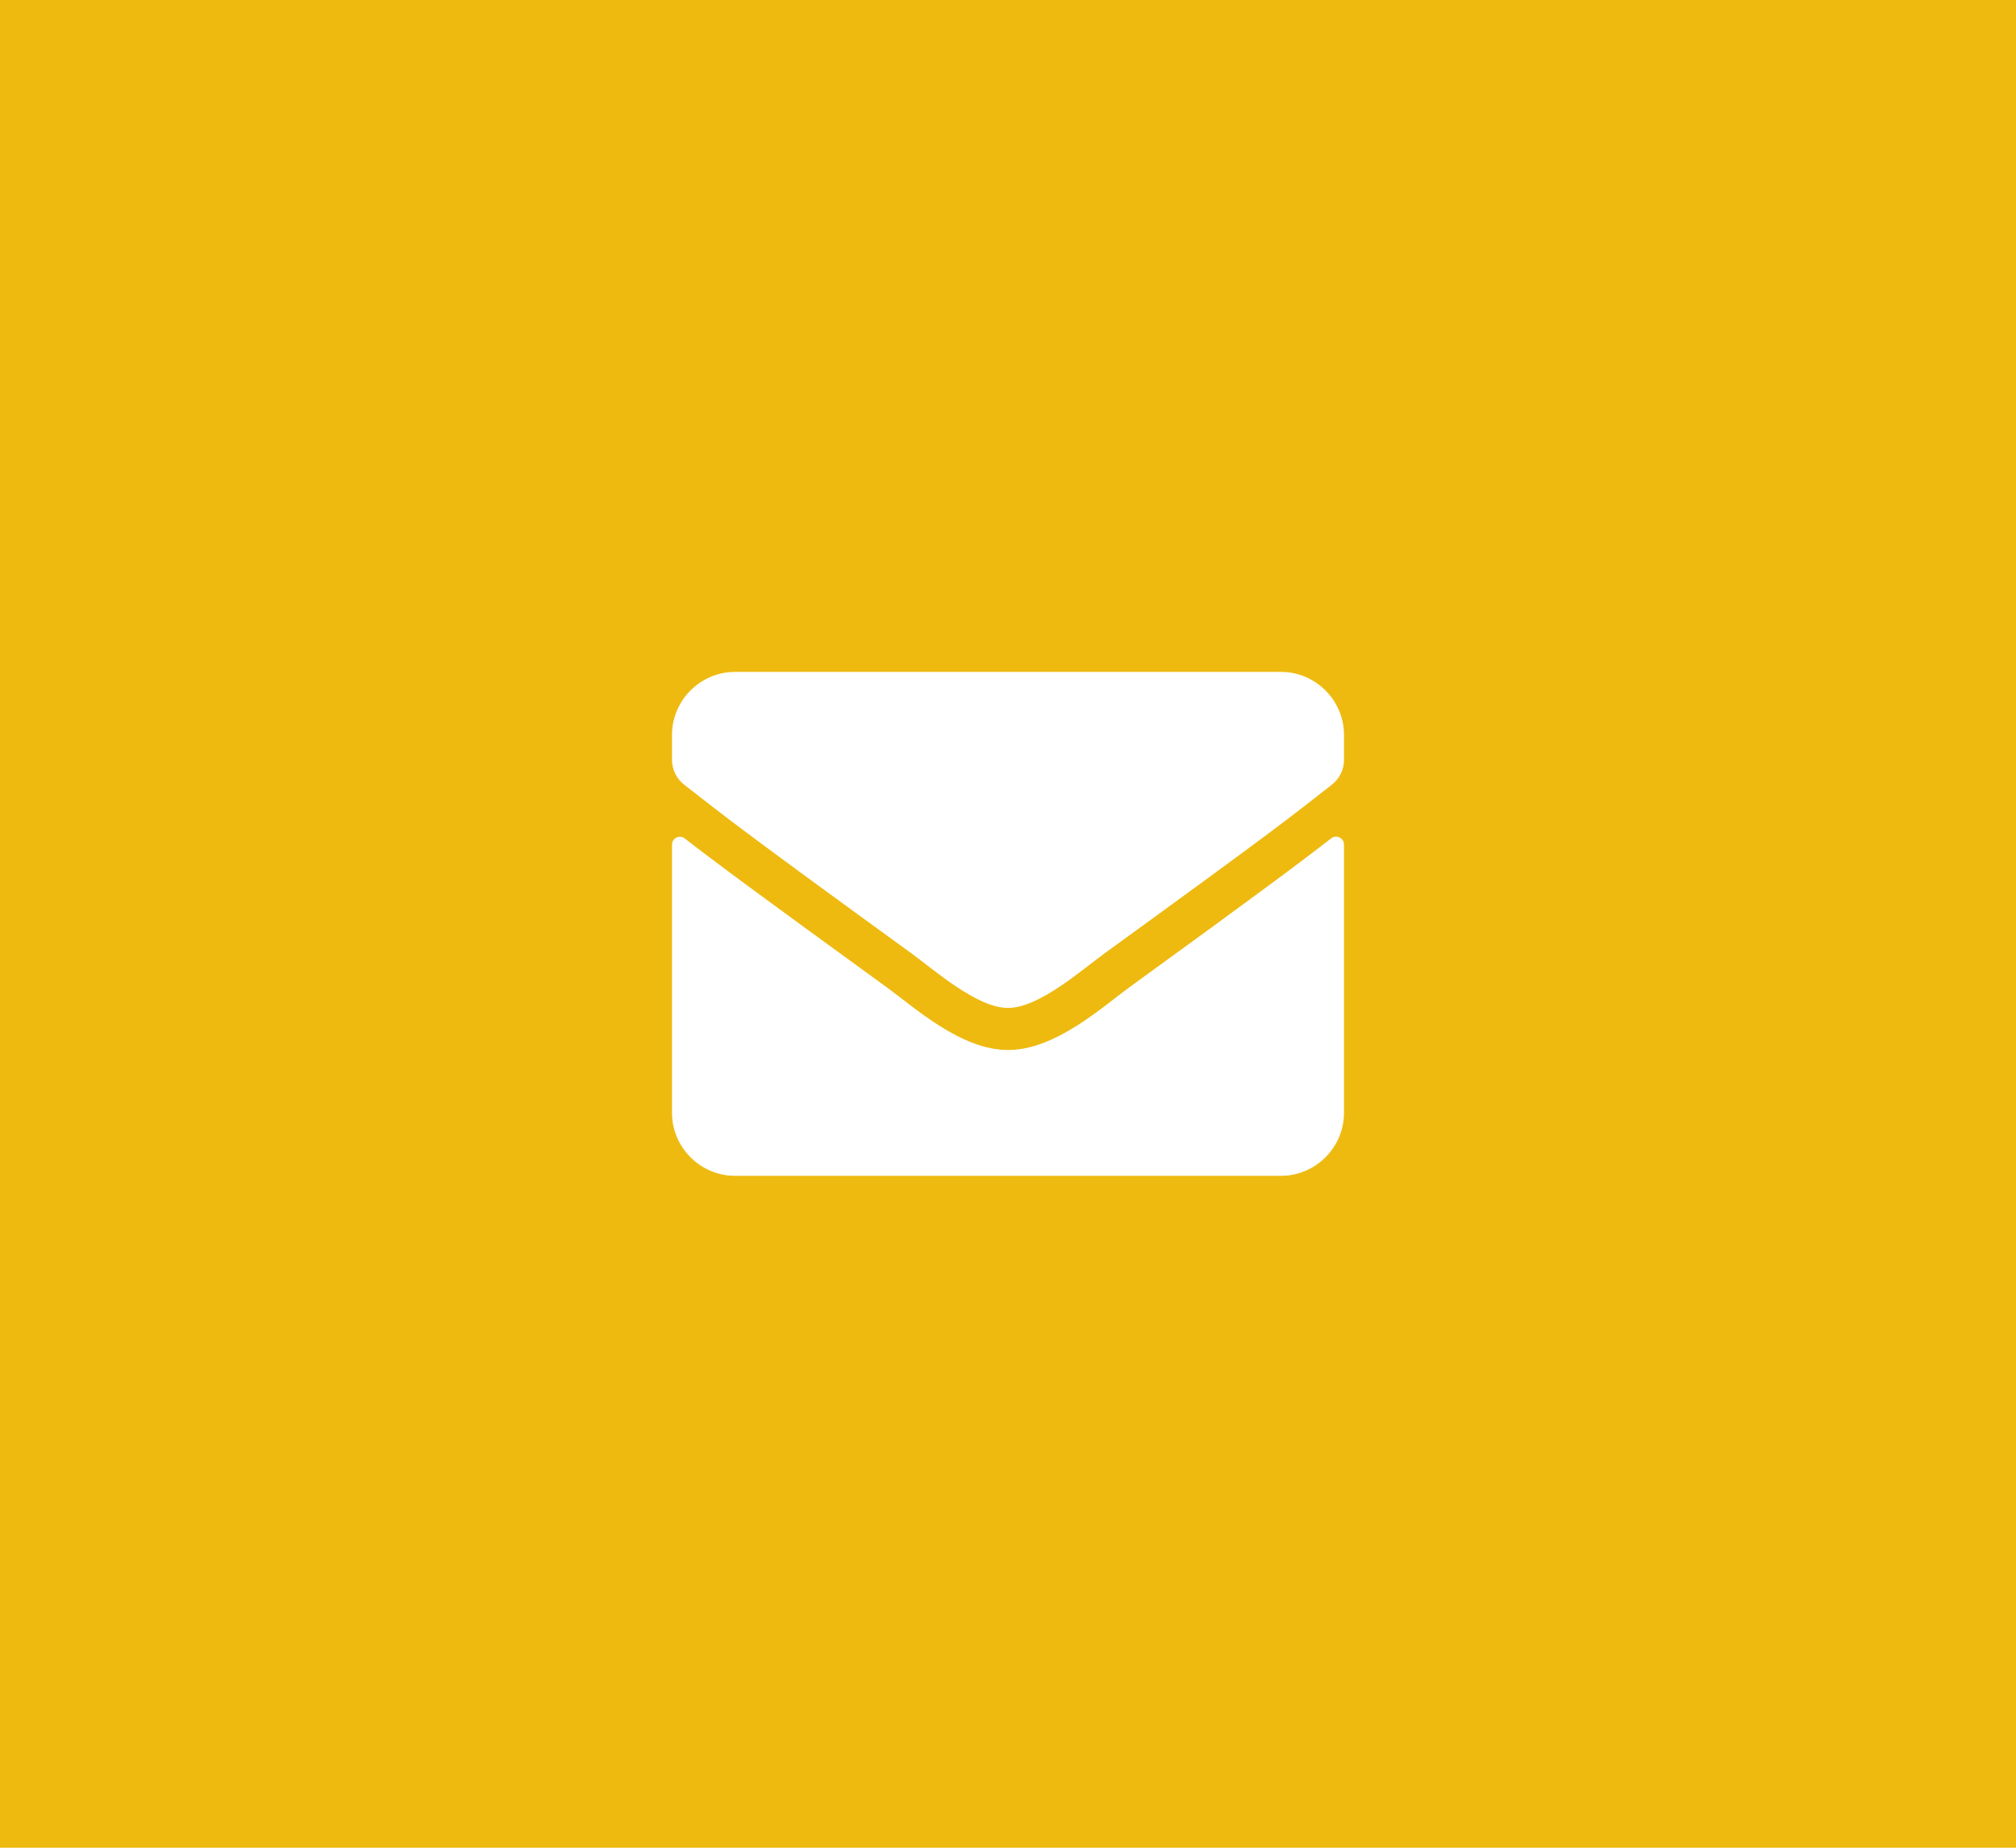 <?xml version="1.0" encoding="UTF-8" standalone="no"?>
<!DOCTYPE svg PUBLIC "-//W3C//DTD SVG 1.1//EN" "http://www.w3.org/Graphics/SVG/1.1/DTD/svg11.dtd">
<svg width="100%" height="100%" viewBox="0 0 60 55" version="1.1" xmlns="http://www.w3.org/2000/svg" xmlns:xlink="http://www.w3.org/1999/xlink" xml:space="preserve" xmlns:serif="http://www.serif.com/" style="fill-rule:evenodd;clip-rule:evenodd;stroke-linejoin:round;stroke-miterlimit:2;">
    <g id="Gruppe_407" transform="matrix(1,0,0,1,-1860,-383)">
        <g transform="matrix(1,0,0,1,1860,383)">
            <g id="Gruppe_404">
                <rect id="Rechteck_115" x="0" y="0" width="60" height="55" style="fill:rgb(238,186,16);"/>
            </g>
        </g>
        <g id="Pfad_186" transform="matrix(1,0,0,1,1880,339)">
            <path d="M19.621,68.953C19.662,68.921 19.713,68.904 19.765,68.904C19.893,68.904 19.999,69.009 20,69.137L20,77.125C20,78.154 19.154,79 18.125,79L1.875,79C0.846,79 0,78.154 0,77.125L-0,69.141C-0,69.012 0.106,68.907 0.234,68.907C0.287,68.907 0.338,68.924 0.379,68.957C1.254,69.637 2.414,70.5 6.399,73.394C7.223,73.994 8.614,75.261 9.999,75.253C11.394,75.265 12.812,73.972 13.604,73.394C17.59,70.5 18.746,69.633 19.621,68.953ZM10,74C10.906,74.016 12.211,72.859 12.867,72.383C18.051,68.621 18.445,68.293 19.64,67.356C19.867,67.179 20.001,66.905 20,66.617L20,65.875C20,64.846 19.154,64 18.125,64L1.875,64C0.846,64 -0,64.846 0,65.875L0,66.617C0,66.905 0.133,67.177 0.359,67.355C1.559,68.289 1.949,68.621 7.132,72.382C7.789,72.859 9.094,74.016 10,74Z" style="fill:white;fill-rule:nonzero;"/>
        </g>
    </g>
</svg>
